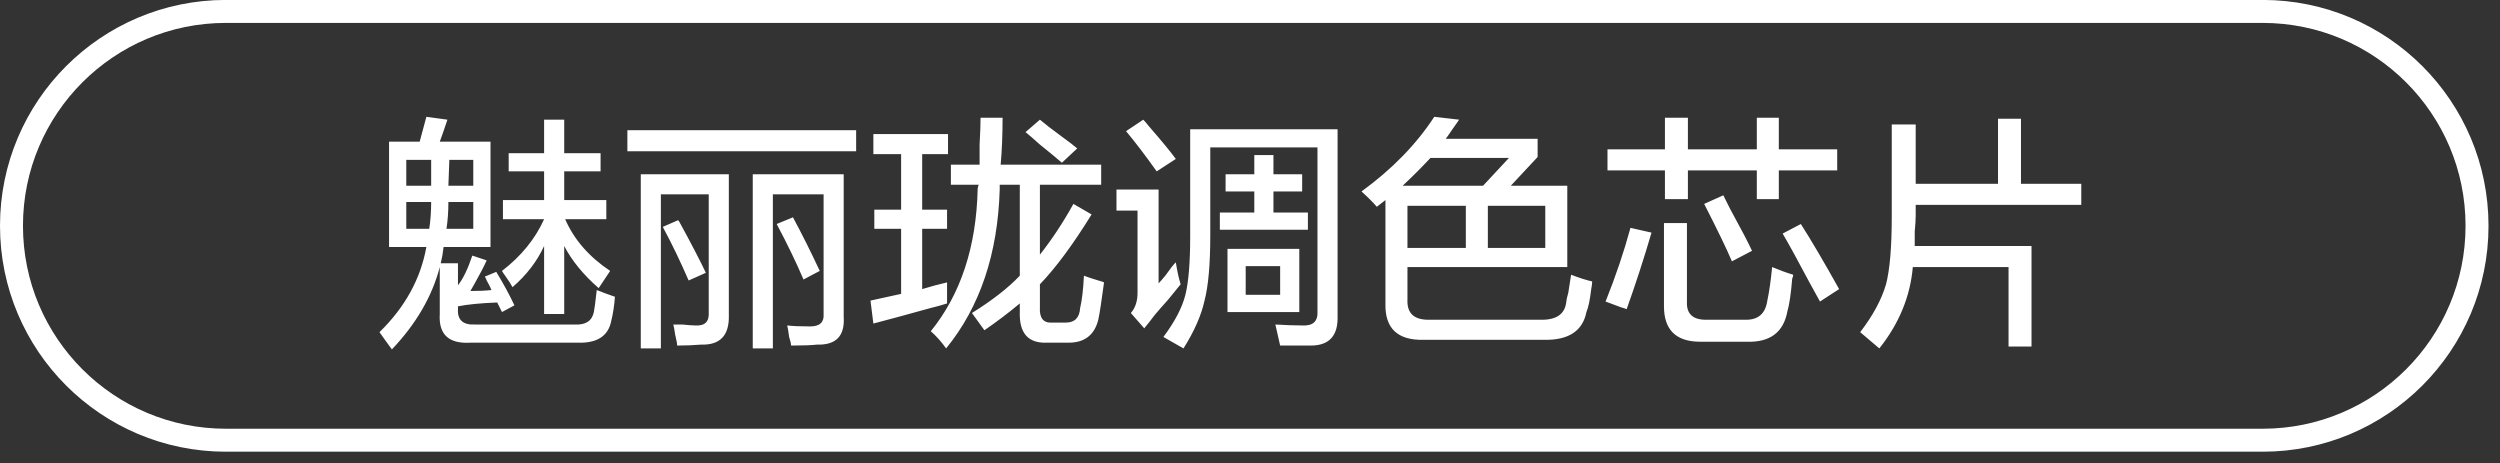 <svg 
 xmlns="http://www.w3.org/2000/svg"
 xmlns:xlink="http://www.w3.org/1999/xlink"
 width="163.25px" height="30.25px">
<rect width="100%" height="100%" fill="#333333" stroke="none"/>
<path fill-rule="evenodd"  fill="rgb(255, 255, 255)"
 d="M125.095,13.378 L125.095,14.065 C125.095,14.315 125.074,14.670 125.032,15.128 C125.032,15.545 125.032,15.857 125.032,16.065 L132.658,16.065 L132.658,22.628 L131.158,22.628 L131.158,17.440 L124.907,17.440 C124.741,19.357 124.011,21.128 122.720,22.752 L121.470,21.690 C122.303,20.607 122.865,19.565 123.157,18.565 C123.407,17.607 123.532,16.128 123.532,14.128 L123.532,8.127 L125.095,8.127 L125.095,12.003 L130.470,12.003 L130.470,7.753 L131.970,7.753 L131.970,12.003 L135.908,12.003 L135.908,13.378 L125.095,13.378 ZM118.157,18.440 C117.407,17.024 116.823,15.961 116.407,15.252 L117.595,14.628 C118.261,15.670 119.095,17.086 120.095,18.878 L118.845,19.690 C118.678,19.399 118.448,18.982 118.157,18.440 ZM116.157,13.003 L114.720,13.003 L114.720,11.127 L110.220,11.127 L110.220,13.003 L108.720,13.003 L108.720,11.127 L104.969,11.127 L104.969,9.752 L108.720,9.752 L108.720,7.690 L110.220,7.690 L110.220,9.752 L114.720,9.752 L114.720,7.690 L116.157,7.690 L116.157,9.752 L119.970,9.752 L119.970,11.127 L116.157,11.127 L116.157,13.003 ZM107.844,15.190 C107.344,16.899 106.802,18.565 106.220,20.190 C106.136,20.149 106.010,20.107 105.844,20.065 C105.302,19.857 104.969,19.732 104.844,19.690 C105.510,18.024 106.052,16.419 106.469,14.878 L107.844,15.190 ZM103.594,20.377 C103.344,21.628 102.407,22.231 100.782,22.190 L92.969,22.190 C91.260,22.231 90.427,21.440 90.469,19.815 L90.469,13.065 L89.907,13.503 C89.656,13.212 89.323,12.878 88.906,12.503 C90.907,11.045 92.490,9.420 93.657,7.627 L95.282,7.815 C95.198,7.940 95.052,8.149 94.844,8.440 C94.677,8.690 94.532,8.899 94.407,9.065 L100.407,9.065 L100.407,10.252 L98.657,12.127 L102.344,12.127 L102.344,17.440 L91.907,17.440 L91.907,19.565 C91.865,20.482 92.365,20.919 93.407,20.877 L100.532,20.877 C101.615,20.919 102.198,20.524 102.282,19.690 C102.282,19.607 102.323,19.419 102.407,19.128 C102.490,18.628 102.552,18.232 102.594,17.940 C103.135,18.149 103.594,18.295 103.969,18.378 C103.969,18.503 103.948,18.670 103.907,18.878 C103.823,19.586 103.719,20.086 103.594,20.377 ZM97.157,16.190 L100.907,16.190 L100.907,13.440 L97.157,13.440 L97.157,16.190 ZM98.532,10.315 L93.407,10.315 C92.823,10.940 92.219,11.545 91.594,12.127 L96.844,12.127 L98.532,10.315 ZM95.719,16.190 L95.719,13.440 L91.907,13.440 L91.907,16.190 L95.719,16.190 ZM85.594,22.565 C85.135,22.565 84.469,22.565 83.594,22.565 L83.281,21.190 C83.947,21.231 84.531,21.252 85.031,21.252 C85.739,21.294 86.072,20.981 86.031,20.315 L86.031,9.627 L79.031,9.627 L79.031,15.378 C79.031,17.252 78.906,18.670 78.656,19.628 C78.447,20.586 77.989,21.628 77.281,22.752 L75.969,22.003 C76.719,21.003 77.197,20.086 77.406,19.252 C77.614,18.419 77.719,17.149 77.719,15.440 L77.719,8.440 L87.344,8.440 L87.344,20.628 C87.385,21.919 86.802,22.565 85.594,22.565 ZM75.406,20.565 C75.156,20.898 74.927,21.190 74.719,21.440 L73.844,20.440 C74.135,20.107 74.281,19.670 74.281,19.128 L74.281,13.752 L72.906,13.752 L72.906,12.378 L75.656,12.378 L75.656,18.503 C75.739,18.419 75.885,18.252 76.094,18.003 C76.385,17.586 76.614,17.295 76.781,17.128 C76.864,17.670 76.969,18.149 77.094,18.565 C76.927,18.774 76.656,19.107 76.281,19.565 C75.906,19.982 75.614,20.315 75.406,20.565 ZM73.531,8.565 L74.656,7.815 C74.739,7.899 74.864,8.045 75.031,8.253 C75.864,9.212 76.447,9.920 76.781,10.378 L75.531,11.190 C74.822,10.190 74.156,9.315 73.531,8.565 ZM68.718,21.065 L69.593,21.065 C70.176,21.065 70.489,20.752 70.531,20.128 C70.656,19.586 70.739,18.878 70.781,18.003 C70.989,18.086 71.302,18.190 71.719,18.315 C71.884,18.357 72.010,18.399 72.094,18.440 C71.926,19.690 71.802,20.503 71.719,20.877 C71.468,21.877 70.822,22.377 69.781,22.377 L68.343,22.377 C67.134,22.419 66.551,21.752 66.593,20.377 L66.593,19.815 C65.843,20.440 65.072,21.023 64.281,21.565 L63.468,20.440 C64.801,19.607 65.843,18.795 66.593,18.003 L66.593,12.065 L65.281,12.065 C65.281,12.190 65.281,12.294 65.281,12.378 C65.156,16.586 63.989,20.045 61.781,22.752 C61.489,22.336 61.156,21.961 60.781,21.628 C62.739,19.212 63.759,16.107 63.843,12.315 C63.843,12.274 63.864,12.190 63.906,12.065 L62.093,12.065 L62.093,10.752 L63.968,10.752 C63.968,10.461 63.968,10.024 63.968,9.440 C64.009,8.690 64.031,8.107 64.031,7.690 L65.468,7.690 C65.468,8.815 65.426,9.836 65.343,10.752 L71.906,10.752 L71.906,12.065 L67.906,12.065 L67.906,16.628 C68.697,15.628 69.426,14.524 70.093,13.315 L71.281,14.003 C70.072,15.961 68.947,17.482 67.906,18.565 L67.906,20.065 C67.864,20.774 68.134,21.106 68.718,21.065 ZM67.906,9.440 C67.489,9.065 67.176,8.794 66.968,8.627 L67.906,7.815 C68.197,8.065 68.656,8.420 69.281,8.878 C69.739,9.212 70.093,9.482 70.343,9.690 L69.343,10.627 C69.009,10.337 68.531,9.940 67.906,9.440 ZM60.218,13.690 L61.843,13.690 L61.843,14.940 L60.218,14.940 L60.218,18.878 C60.759,18.712 61.301,18.565 61.843,18.440 C61.843,18.940 61.843,19.399 61.843,19.815 C61.593,19.899 61.218,20.003 60.718,20.128 C59.218,20.545 57.989,20.877 57.031,21.128 L56.843,19.628 L58.843,19.190 L58.843,14.940 L57.093,14.940 L57.093,13.690 L58.843,13.690 L58.843,10.065 L57.031,10.065 L57.031,8.753 L61.906,8.753 L61.906,10.065 L60.218,10.065 L60.218,13.690 ZM40.968,8.503 L55.906,8.503 L55.906,9.878 L40.968,9.878 L40.968,8.503 ZM37.718,22.377 L30.717,22.377 C29.300,22.461 28.633,21.836 28.717,20.503 L28.717,17.440 C28.217,19.357 27.175,21.148 25.592,22.815 C25.342,22.481 25.071,22.106 24.780,21.690 C26.446,20.065 27.467,18.212 27.842,16.128 L25.405,16.128 L25.405,9.252 L27.405,9.252 L27.842,7.627 L29.217,7.815 C29.008,8.440 28.842,8.920 28.717,9.252 L32.030,9.252 L32.030,16.128 L28.967,16.128 C28.925,16.503 28.863,16.857 28.780,17.190 L29.905,17.190 L29.905,18.628 C30.238,18.212 30.550,17.565 30.842,16.690 L31.780,17.003 C31.613,17.378 31.342,17.899 30.967,18.565 C30.842,18.774 30.758,18.919 30.717,19.003 C31.258,19.003 31.717,18.982 32.092,18.940 C32.050,18.815 31.946,18.607 31.780,18.315 C31.738,18.190 31.696,18.107 31.655,18.065 L32.405,17.752 C32.863,18.503 33.259,19.232 33.592,19.940 L32.780,20.377 L32.467,19.752 C31.383,19.795 30.530,19.877 29.905,20.003 L29.905,20.190 C29.863,20.898 30.238,21.231 31.030,21.190 L37.530,21.190 C38.238,21.231 38.655,20.961 38.780,20.377 C38.821,20.170 38.884,19.690 38.968,18.940 C39.384,19.107 39.780,19.252 40.155,19.378 C40.113,19.961 40.030,20.503 39.905,21.003 C39.696,21.961 38.968,22.419 37.718,22.377 ZM28.155,10.440 L26.530,10.440 L26.530,12.127 L28.155,12.127 L28.155,10.440 ZM26.530,13.190 L26.530,14.940 L28.030,14.940 C28.113,14.399 28.155,13.815 28.155,13.190 L26.530,13.190 ZM30.905,10.440 L29.342,10.440 L29.280,12.127 L30.905,12.127 L30.905,10.440 ZM30.905,14.940 L30.905,13.190 L29.280,13.190 C29.280,13.815 29.238,14.399 29.155,14.940 L30.905,14.940 ZM39.093,18.815 C38.093,17.940 37.343,17.024 36.843,16.065 L36.843,20.503 L35.530,20.503 L35.530,16.065 C35.071,17.065 34.383,17.961 33.467,18.752 C33.383,18.586 33.238,18.357 33.030,18.065 C32.905,17.899 32.821,17.774 32.780,17.690 C34.030,16.732 34.946,15.607 35.530,14.315 L32.842,14.315 L32.842,13.065 L35.530,13.065 L35.530,11.190 L33.217,11.190 L33.217,10.003 L35.530,10.003 L35.530,7.815 L36.843,7.815 L36.843,10.003 L39.218,10.003 L39.218,11.190 L36.843,11.190 L36.843,13.065 L39.593,13.065 L39.593,14.315 L36.905,14.315 C37.488,15.649 38.468,16.774 39.843,17.690 L39.093,18.815 ZM46.093,17.815 L44.968,18.315 C44.426,17.065 43.863,15.899 43.280,14.815 L44.280,14.378 C44.321,14.419 44.363,14.482 44.405,14.565 C45.113,15.857 45.676,16.940 46.093,17.815 ZM47.593,20.565 C47.634,21.898 47.030,22.543 45.780,22.503 C45.280,22.543 44.759,22.565 44.218,22.565 C44.218,22.440 44.176,22.210 44.093,21.877 C44.051,21.586 44.009,21.356 43.968,21.190 C44.051,21.190 44.238,21.190 44.530,21.190 C44.946,21.231 45.238,21.252 45.405,21.252 C46.030,21.294 46.321,21.003 46.280,20.377 L46.280,12.690 L43.155,12.690 L43.155,22.752 L41.843,22.752 L41.843,11.378 L47.593,11.378 L47.593,20.565 ZM52.468,18.252 C52.009,17.170 51.426,15.961 50.718,14.628 L51.780,14.190 C52.364,15.274 52.946,16.440 53.530,17.690 L52.468,18.252 ZM55.093,20.690 C55.176,21.940 54.593,22.543 53.343,22.503 C53.009,22.543 52.446,22.565 51.655,22.565 C51.655,22.440 51.613,22.252 51.530,22.003 C51.488,21.669 51.446,21.419 51.405,21.252 C51.738,21.294 52.238,21.315 52.905,21.315 C53.530,21.315 53.821,21.043 53.781,20.503 L53.781,12.690 L50.468,12.690 L50.468,22.752 L49.155,22.752 L49.155,11.378 L55.093,11.378 L55.093,20.690 ZM81.906,12.503 L80.031,12.503 L80.031,11.378 L81.906,11.378 L81.906,10.127 L83.156,10.127 L83.156,11.378 L85.031,11.378 L85.031,12.503 L83.156,12.503 L83.156,13.878 L85.406,13.878 L85.406,15.003 L79.656,15.003 L79.656,13.878 L81.906,13.878 L81.906,12.503 ZM84.844,20.377 L80.156,20.377 L80.156,16.252 L84.844,16.252 L84.844,20.377 ZM83.594,17.378 L81.344,17.378 L81.344,19.252 L83.594,19.252 L83.594,17.378 ZM111.282,13.315 L112.532,12.752 C112.615,12.919 112.761,13.212 112.970,13.628 C113.678,14.919 114.157,15.837 114.407,16.378 L113.095,17.065 C112.761,16.274 112.157,15.024 111.282,13.315 ZM110.157,19.690 C110.115,20.524 110.573,20.919 111.532,20.877 L113.907,20.877 C114.782,20.919 115.282,20.503 115.407,19.628 C115.532,19.045 115.636,18.315 115.720,17.440 C116.220,17.649 116.678,17.815 117.095,17.940 C117.095,18.024 117.073,18.107 117.032,18.190 C116.948,19.190 116.845,19.899 116.720,20.315 C116.470,21.690 115.595,22.356 114.095,22.315 L111.032,22.315 C109.448,22.315 108.657,21.543 108.657,20.003 L108.657,14.565 L110.157,14.565 L110.157,19.690 Z"/>
<path fill-rule="evenodd"  stroke="rgb(255, 255, 255)" stroke-width="1.5px" stroke-linecap="butt" stroke-linejoin="miter" fill="none"
 d="M14.750,0.746 L147.750,0.746 C155.482,0.746 161.750,7.014 161.750,14.746 C161.750,22.478 155.482,28.746 147.750,28.746 L14.750,28.746 C7.018,28.746 0.750,22.478 0.750,14.746 C0.750,7.014 7.018,0.746 14.750,0.746 Z"/>
</svg>

